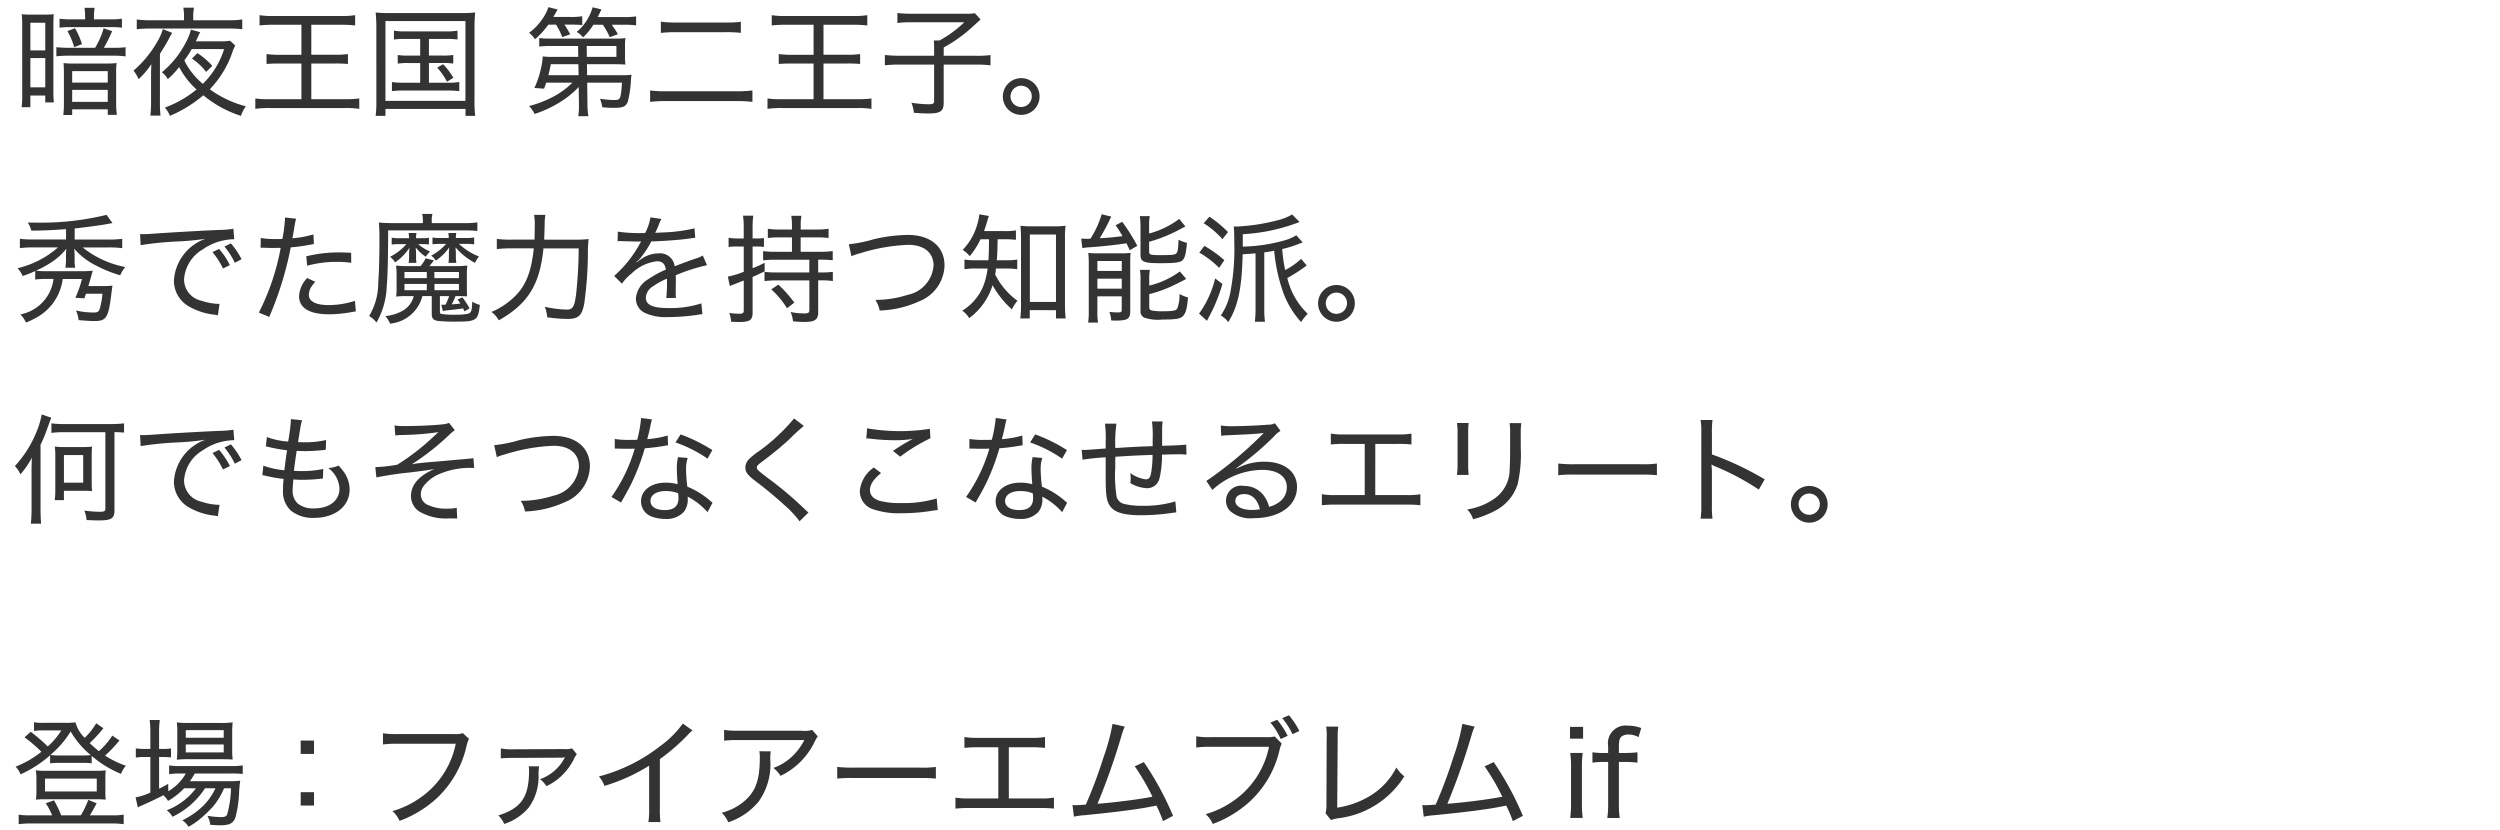 <svg xmlns="http://www.w3.org/2000/svg" width="211.5" height="70.198" viewBox="0 0 211.5 70.198"><defs><style>.cls-1{fill:#333;}.cls-2{fill:none;}</style></defs><title>chara15_txt</title><g id="レイヤー_2" data-name="レイヤー 2"><g id="レイヤー_1-2" data-name="レイヤー 1"><path class="cls-1" d="M10.115,62.652a2.492,2.492,0,0,0-.22.239,9.866,9.866,0,0,1-1.009,1.03,8.059,8.059,0,0,0,1.759.859,2.463,2.463,0,0,0-.41.689,9.06,9.06,0,0,1-2.479-1.52v.63a5.125,5.125,0,0,0-.76-.04H5.018a5.168,5.168,0,0,0-.779.04V63.9a10.054,10.054,0,0,1-2.5,1.609,1.9,1.9,0,0,0-.42-.649A8.261,8.261,0,0,0,3.5,63.6a11.256,11.256,0,0,0-1.429-1.22l.53-.47a14.84,14.84,0,0,1,1.439,1.239,6.065,6.065,0,0,0,1.149-1.358H3.509a4.1,4.1,0,0,0-.63.05V61.1a3.576,3.576,0,0,0,.74.051h1.9a5.926,5.926,0,0,0,.87-.04,2.745,2.745,0,0,0,.779,1.309,5.768,5.768,0,0,0,.97-1.229l.609.419a12.688,12.688,0,0,1-1.159,1.26c.3.279.47.43.779.68A6.087,6.087,0,0,0,9.5,62.232ZM4.408,68.978a5.05,5.05,0,0,0-.54-1.02l.7-.25a9.307,9.307,0,0,1,.61,1.27H6.837a7.15,7.15,0,0,0,.629-1.31l.71.29a10.978,10.978,0,0,1-.58,1.02H9.485a5.467,5.467,0,0,0,.979-.06v.81a6.987,6.987,0,0,0-1.009-.061H2.579a6.648,6.648,0,0,0-1,.061v-.81a5.285,5.285,0,0,0,.97.06ZM3.8,67.619a7.121,7.121,0,0,0-.759.03,5.154,5.154,0,0,0,.04-.689V65.85a4.888,4.888,0,0,0-.05-.68,6.378,6.378,0,0,0,.81.04H8.156a5.77,5.77,0,0,0,.79-.04,4.6,4.6,0,0,0-.03.67V66.96a4.818,4.818,0,0,0,.03.689,7.393,7.393,0,0,0-.76-.03Zm.01-.659H8.186V65.87H3.809Zm3.2-3.049a5.822,5.822,0,0,0,.669-.029,7.3,7.3,0,0,1-1.7-2,8.106,8.106,0,0,1-1.719,1.988,4.669,4.669,0,0,0,.74.04Z"/><path class="cls-1" d="M15.578,66.689a6.146,6.146,0,0,1-1.359,1.07,2.164,2.164,0,0,0-.4-.48c-.479.25-1.249.62-1.769.84a2.86,2.86,0,0,0-.39.189l-.19-.85a4.971,4.971,0,0,0,1.25-.409V64.041h-.39a5.616,5.616,0,0,0-.839.05v-.779a5.367,5.367,0,0,0,.859.05h.37V62.012a7.9,7.9,0,0,0-.06-1.1h.859a8.161,8.161,0,0,0-.06,1.109v1.339h.23a5.175,5.175,0,0,0,.78-.04v.76a6.951,6.951,0,0,0-.78-.04h-.23v2.679a6.55,6.55,0,0,0,.77-.409l.01.629a4.044,4.044,0,0,0,1.479-1.5h-.5a5,5,0,0,0-.91.061v-.75a4.924,4.924,0,0,0,.919.06h4.308a5.9,5.9,0,0,0,1-.06v.729a8.426,8.426,0,0,0-1-.04H16.477a6.194,6.194,0,0,1-.41.649h3.268a8.341,8.341,0,0,0,.989-.04,10.458,10.458,0,0,0-.1,1.109,9.662,9.662,0,0,1-.29,1.93.893.893,0,0,1-.54.64,2.566,2.566,0,0,1-.81.09c-.16,0-.41-.01-.8-.04a1.933,1.933,0,0,0-.24-.76,7.932,7.932,0,0,0,1.129.11c.34,0,.46-.051.54-.21a8.883,8.883,0,0,0,.33-2.229h-.59a5.851,5.851,0,0,1-.919,1.529,10.032,10.032,0,0,1-1.25,1.18,6.573,6.573,0,0,1-.83.55,1.855,1.855,0,0,0-.529-.55,6.559,6.559,0,0,0,1.779-1.239,4.976,4.976,0,0,0,1.02-1.47h-.879A6.708,6.708,0,0,1,14.588,69.1a1.736,1.736,0,0,0-.479-.55,5.682,5.682,0,0,0,2.469-1.859Zm.3-2.458a7.467,7.467,0,0,0-.919.04,7.977,7.977,0,0,0,.04-.93v-1.35a6.944,6.944,0,0,0-.04-.879,6.655,6.655,0,0,0,.979.05h2.708a7.306,7.306,0,0,0,1.039-.05,7.614,7.614,0,0,0-.04.939v1.3a6.5,6.5,0,0,0,.04.909c-.209-.02-.51-.029-.909-.029Zm-.16-1.819h3.208v-.64H15.717Zm0,1.239h3.208v-.67H15.717Z"/><path class="cls-1" d="M26.567,63.781H25.438V62.652h1.129Zm-1.129,4.368v-1.13h1.129v1.13Z"/><path class="cls-1" d="M39.675,62.511a2.639,2.639,0,0,0-.22.66,8.651,8.651,0,0,1-2.5,4.357A9.526,9.526,0,0,1,33.8,69.448a2.322,2.322,0,0,0-.6-.829,7.81,7.81,0,0,0,2.239-1.05,7.314,7.314,0,0,0,3.118-4.647H33.619a8,8,0,0,0-1.219.06v-.949a6.873,6.873,0,0,0,1.239.07H38.4a1.988,1.988,0,0,0,.759-.08Z"/><path class="cls-1" d="M45.607,64.831c-.02.13-.03.27-.05.649a4.447,4.447,0,0,1-.81,2.818,4.553,4.553,0,0,1-2.089,1.409,2.341,2.341,0,0,0-.5-.72c1.969-.629,2.6-1.568,2.6-3.838a1.9,1.9,0,0,0-.03-.319Zm-3.238-1.51a5.447,5.447,0,0,0,1.1.07l4.308-.02a1.549,1.549,0,0,0,.62-.061l.4.49a2.9,2.9,0,0,0-.3.529,5.168,5.168,0,0,1-1.25,1.539,4.7,4.7,0,0,1-1.02.64,2.331,2.331,0,0,0-.54-.59,3.766,3.766,0,0,0,2.029-1.709.358.358,0,0,1,.05-.08.2.2,0,0,0,.04-.05l-.02-.01a1.074,1.074,0,0,1-.24.03l-4.078.02a10.672,10.672,0,0,0-1.1.04Z"/><path class="cls-1" d="M58.585,61.793a3.639,3.639,0,0,0-.36.34,16.779,16.779,0,0,1-2.4,2.089v4.147a8.218,8.218,0,0,0,.05,1.179h-1.02a6.629,6.629,0,0,0,.06-1.169v-3.6a15.6,15.6,0,0,1-3.778,1.709,2.474,2.474,0,0,0-.47-.8A14.321,14.321,0,0,0,55.877,63.1a8.221,8.221,0,0,0,1.889-1.889Z"/><path class="cls-1" d="M65.207,63.561a3.842,3.842,0,0,0-.04.729,5.422,5.422,0,0,1-.989,3.528,5.67,5.67,0,0,1-2.569,1.749,2.418,2.418,0,0,0-.549-.81,4.736,4.736,0,0,0,1.8-.89c1.049-.85,1.419-1.819,1.419-3.758a2.2,2.2,0,0,0-.04-.55ZM69.185,62.3a2.3,2.3,0,0,0-.25.419,6.134,6.134,0,0,1-2.9,2.919,2.518,2.518,0,0,0-.609-.67,4.454,4.454,0,0,0,1.549-.939,4.96,4.96,0,0,0,1.069-1.419H62.489a10.046,10.046,0,0,0-1.229.05v-.909a7.957,7.957,0,0,0,1.25.069h5.317a2.251,2.251,0,0,0,.879-.069Z"/><path class="cls-1" d="M70.83,64.881a10.91,10.91,0,0,0,1.379.06h5.617a8.207,8.207,0,0,0,1.349-.06v.989a11.667,11.667,0,0,0-1.359-.05h-5.6a10.914,10.914,0,0,0-1.389.05Z"/><path class="cls-1" d="M85.347,67.549h2.608a6.413,6.413,0,0,0,1.209-.07v.93a9.432,9.432,0,0,0-1.189-.05H82.019a9.427,9.427,0,0,0-1.189.05v-.93a6.413,6.413,0,0,0,1.209.07h2.418V63.221H82.778a9.423,9.423,0,0,0-1.189.05v-.919a6.366,6.366,0,0,0,1.2.069H87.2a6.424,6.424,0,0,0,1.209-.069v.919a9.6,9.6,0,0,0-1.2-.05H85.347Z"/><path class="cls-1" d="M95.157,61.472a4.689,4.689,0,0,0-.26.71A57.2,57.2,0,0,1,92.849,68c1.429-.109,3.578-.38,4.647-.6A19.256,19.256,0,0,0,96,64.831l.77-.36a25.45,25.45,0,0,1,2.469,4.548l-.85.45a10.385,10.385,0,0,0-.56-1.319c-.12.029-.12.029-.34.069-1.149.24-3.108.49-5.767.75a5.868,5.868,0,0,0-.87.12l-.12-.99a1.753,1.753,0,0,0,.27.021c.1,0,.47-.021.859-.05a39.544,39.544,0,0,0,1.489-3.979,17.466,17.466,0,0,0,.77-2.848Z"/><path class="cls-1" d="M108.436,62.912a2.281,2.281,0,0,0-.2.6,8.559,8.559,0,0,1-2.479,4.277,9.526,9.526,0,0,1-3.158,1.919,2.322,2.322,0,0,0-.6-.829,7.81,7.81,0,0,0,2.239-1.05,7.315,7.315,0,0,0,3.118-4.647h-4.937a7.856,7.856,0,0,0-1.219.061v-.95a6.876,6.876,0,0,0,1.239.07H107.1a2.327,2.327,0,0,0,.74-.06Zm-.39-2.02a6.4,6.4,0,0,1,.89,1.359l-.59.271a5.85,5.85,0,0,0-.869-1.39Zm1-.379a6.5,6.5,0,0,1,.879,1.329l-.58.27a6.469,6.469,0,0,0-.869-1.359Z"/><path class="cls-1" d="M113.218,61.472a6.2,6.2,0,0,0-.05,1.029l-.04,5.827a7.472,7.472,0,0,0,2.828-1.029,5.941,5.941,0,0,0,2.179-2.369,2.933,2.933,0,0,0,.669.75,7.675,7.675,0,0,1-5.607,3.548,2.384,2.384,0,0,0-.59.149l-.47-.579a2.44,2.44,0,0,0,.08-.75l.02-5.526a5.789,5.789,0,0,0-.04-1.05Z"/><path class="cls-1" d="M124.757,61.472a4.689,4.689,0,0,0-.26.71A57.2,57.2,0,0,1,122.449,68c1.429-.109,3.578-.38,4.647-.6a19.256,19.256,0,0,0-1.5-2.568l.77-.36a25.45,25.45,0,0,1,2.469,4.548l-.85.45a10.385,10.385,0,0,0-.56-1.319c-.12.029-.12.029-.34.069-1.149.24-3.108.49-5.767.75a5.868,5.868,0,0,0-.87.12l-.12-.99a1.753,1.753,0,0,0,.27.021c.1,0,.47-.021.859-.05a39.544,39.544,0,0,0,1.489-3.979,17.466,17.466,0,0,0,.77-2.848Z"/><path class="cls-1" d="M133.929,61.493v1h-1.109v-1ZM133.9,63.7a7.778,7.778,0,0,0-.07,1.189v3.129a8.728,8.728,0,0,0,.07,1.179h-1.06a9.057,9.057,0,0,0,.07-1.179V64.881a7.821,7.821,0,0,0-.07-1.18Z"/><path class="cls-1" d="M135.639,64.461a6.653,6.653,0,0,0-.919.061v-.88a5.976,5.976,0,0,0,.919.06h.41v-.569a1.5,1.5,0,0,1,1.7-1.739,3.019,3.019,0,0,1,1.1.2l-.23.77a1.615,1.615,0,0,0-.81-.22,1,1,0,0,0-.59.14c-.2.15-.26.36-.26.909v.51h.49a9.368,9.368,0,0,0,1.08-.06v.88a7.982,7.982,0,0,0-1.08-.061h-.49v3.559a7.785,7.785,0,0,0,.07,1.179h-1.049a8.449,8.449,0,0,0,.07-1.179V64.461Z"/><rect class="cls-2" width="211.5" height="70.198"/><path class="cls-1" d="M1.879,2.174a8.627,8.627,0,0,0-.04-.97c.24.021.41.03.74.03H3.758a7.507,7.507,0,0,0,.79-.03c-.02.28-.03.49-.03.83V7.821a7,7,0,0,0,.04.84H3.829v-.58H2.569v.99H1.83a8.377,8.377,0,0,0,.05-1.1Zm.69,2.089H3.829V1.924H2.569Zm0,3.128H3.829V4.913H2.569ZM8.046,4.044a6.713,6.713,0,0,0,.72-1.649l.72.24a11.679,11.679,0,0,1-.7,1.409h.85a6.973,6.973,0,0,0,.989-.05v.779a7.078,7.078,0,0,0-1.009-.061H5.768a9.707,9.707,0,0,0-1,.051v-.77c.31.029.609.05.959.05Zm1.26-2.409a7.2,7.2,0,0,0,1.009-.05v.76a6.106,6.106,0,0,0-.979-.05H6.007a6.6,6.6,0,0,0-.97.05v-.76a7.378,7.378,0,0,0,1.01.05H7.2V1.4a5.023,5.023,0,0,0-.05-.74h.86a3.62,3.62,0,0,0-.06.729v.25Zm-3.9,4.5c0-.34-.01-.51-.03-.8a6.585,6.585,0,0,0,.88.04H8.966a6.725,6.725,0,0,0,.9-.04,5.625,5.625,0,0,0-.04.81V8.651a8.046,8.046,0,0,0,.06,1.069h-.77v-.47H6.107V9.73h-.75a8.588,8.588,0,0,0,.05-1.069Zm.939-3.748a6.255,6.255,0,0,1,.589,1.35l-.659.249a6.047,6.047,0,0,0-.57-1.358Zm-.24,4.6H9.116v-.97H6.107Zm0,1.629H9.116V7.6H6.107Z"/><path class="cls-1" d="M12.779,6.423V6.3c0-.2.01-.57.03-.88A6.708,6.708,0,0,1,11.72,6.7a2.557,2.557,0,0,0-.43-.72,9.312,9.312,0,0,0,2.019-2.458,4.6,4.6,0,0,0,.47-1.06l.79.319a4.857,4.857,0,0,0-.26.46c-.23.439-.45.8-.779,1.31V8.611a9.654,9.654,0,0,0,.05,1.169h-.859a9.907,9.907,0,0,0,.06-1.179Zm2.789-5.048a3.908,3.908,0,0,0-.06-.729h.91a3.3,3.3,0,0,0-.07.729v.34h2.968a7.632,7.632,0,0,0,1.179-.069v.829a8.363,8.363,0,0,0-1.169-.06H12.689a8.238,8.238,0,0,0-1.119.06V1.645a7.324,7.324,0,0,0,1.139.069h2.858ZM19.9,3.853a3.734,3.734,0,0,0-.22.5,8.471,8.471,0,0,1-1.929,3.2,8.937,8.937,0,0,0,3.048,1.439,3.275,3.275,0,0,0-.419.81A9.577,9.577,0,0,1,17.2,8.061,10.84,10.84,0,0,1,14.378,9.8a2.5,2.5,0,0,0-.43-.7,9.167,9.167,0,0,0,2.679-1.528,6.8,6.8,0,0,1-1.469-1.9,7.084,7.084,0,0,1-.959,1.02,2.122,2.122,0,0,0-.5-.58,8.057,8.057,0,0,0,2.059-2.588,4.157,4.157,0,0,0,.39-1.02l.79.22a3.158,3.158,0,0,0-.189.38c-.07.149-.1.229-.18.39h2.019a4.515,4.515,0,0,0,.879-.05Zm-3.678.3a9.4,9.4,0,0,1-.63.96,6.015,6.015,0,0,0,1.569,1.979,7.083,7.083,0,0,0,1.8-2.938Zm.479.34a6.033,6.033,0,0,1,1.259,1.08l-.52.51a5.32,5.32,0,0,0-1.2-1.13Z"/><path class="cls-1" d="M23.159,2.094a9.794,9.794,0,0,0-1.2.06V1.285a7.1,7.1,0,0,0,1.189.07h5.677a7.755,7.755,0,0,0,1.219-.07v.869a10.046,10.046,0,0,0-1.219-.06H26.337V4.633h2a7.9,7.9,0,0,0,1.1-.061v.84a10.937,10.937,0,0,0-1.1-.04h-2V8.391h2.878a8.5,8.5,0,0,0,1.18-.061v.88a7.424,7.424,0,0,0-1.16-.07H22.809a8.317,8.317,0,0,0-1.209.07v-.88a7.64,7.64,0,0,0,1.209.061H25.5V5.373H23.668c-.459,0-.8.01-1.119.04v-.84a7.289,7.289,0,0,0,1.109.061H25.5V2.094Z"/><path class="cls-1" d="M31.839,2.274a11.833,11.833,0,0,0-.06-1.219,9.248,9.248,0,0,0,1.179.05h6.057a10.129,10.129,0,0,0,1.189-.05,10.4,10.4,0,0,0-.06,1.219v6.2a9.573,9.573,0,0,0,.06,1.329h-.82v-.59H32.609V9.8H31.78a9.482,9.482,0,0,0,.06-1.329Zm.77,6.257h6.767V1.785H32.609Zm1.649-5.237a5.79,5.79,0,0,0-.93.05V2.594a4.7,4.7,0,0,0,.93.06h3.488a4.852,4.852,0,0,0,.959-.06v.749a6.124,6.124,0,0,0-.959-.05H36.287V4.7h1.169a4.975,4.975,0,0,0,.89-.05v.729a5.33,5.33,0,0,0-.89-.05H36.287V7h1.589a6.464,6.464,0,0,0,.979-.06v.77a8.892,8.892,0,0,0-.979-.05H34.128a6.763,6.763,0,0,0-.97.05v-.77a6.328,6.328,0,0,0,.97.06h1.419V5.333H34.538a5.323,5.323,0,0,0-.89.05V4.653a4.972,4.972,0,0,0,.89.05h1.009V3.294Zm3.228,2.139a5.888,5.888,0,0,1,.87,1.149l-.54.33a5.671,5.671,0,0,0-.83-1.189Z"/><path class="cls-1" d="M46.389,2.085A6.753,6.753,0,0,1,45.26,3.324a2.257,2.257,0,0,0-.5-.55,4.571,4.571,0,0,0,1.069-1.09A4.033,4.033,0,0,0,46.4.605l.77.2c-.16.29-.21.38-.36.63h1.459a5.814,5.814,0,0,0,.989-.061v.75a7,7,0,0,0-.87-.04h-.64a7.638,7.638,0,0,1,.49.819l-.669.24a5.816,5.816,0,0,0-.53-1.06Zm2.568,5.277a7.763,7.763,0,0,1-1.729,1.369,9.274,9.274,0,0,1-2,.909,2.723,2.723,0,0,0-.47-.67,9.15,9.15,0,0,0,1.949-.739,6.679,6.679,0,0,0,1.719-1.239H46.209c-.06.189-.09.27-.18.51l-.82-.061a7.63,7.63,0,0,0,.56-1.669,6.6,6.6,0,0,0,.15-1,6.2,6.2,0,0,0,.939.04h2.059l-.01-.92H46.569a6.7,6.7,0,0,0-.95.05V3.214a5.379,5.379,0,0,0,.95.051h5.417a7.231,7.231,0,0,0,.93-.04,3.761,3.761,0,0,0-.04.649v.89a4.269,4.269,0,0,0,.04.7c-.26-.02-.53-.03-.93-.03H49.657l.01.93H52.6a5.857,5.857,0,0,0,.83-.04,3.377,3.377,0,0,0-.05.39,8.985,8.985,0,0,1-.26,1.859c-.14.42-.4.55-1.119.55a9.9,9.9,0,0,1-1.05-.05,3.148,3.148,0,0,0-.19-.72,8.064,8.064,0,0,0,1.22.109c.509,0,.54-.09.64-1.469H49.677l.02,1.739a6.988,6.988,0,0,0,.08,1.1h-.859a4.313,4.313,0,0,0,.06-.849v-.25ZM46.6,5.432c-.06.33-.11.55-.209.93h2.559l-.02-.93Zm3.6-3.338a5.076,5.076,0,0,1-.879,1.069,1.812,1.812,0,0,0-.53-.46A4.287,4.287,0,0,0,50.137.615l.74.181c-.1.239-.13.279-.31.649h2.169a6.469,6.469,0,0,0,1.08-.061v.76a8.1,8.1,0,0,0-1.049-.05h-1.01c.18.26.36.52.52.8l-.69.25A6.309,6.309,0,0,0,51,2.094Zm1.949,2.719v-.92H49.637l.01.92Z"/><path class="cls-1" d="M63.655,8.621A10.065,10.065,0,0,0,62.3,8.55H56.379A10.609,10.609,0,0,0,55,8.621v-.97a9.428,9.428,0,0,0,1.37.07h5.907a9.847,9.847,0,0,0,1.379-.07ZM55.909,1.835a9.181,9.181,0,0,0,1.309.07h4.128a8.9,8.9,0,0,0,1.329-.061v.939a9.76,9.76,0,0,0-1.329-.06H57.229a11.012,11.012,0,0,0-1.319.06Z"/><path class="cls-1" d="M66.489,2.094a9.794,9.794,0,0,0-1.2.06V1.285a7.1,7.1,0,0,0,1.189.07h5.677a7.755,7.755,0,0,0,1.219-.07v.869a10.046,10.046,0,0,0-1.219-.06H69.667V4.633h2a7.9,7.9,0,0,0,1.1-.061v.84a10.937,10.937,0,0,0-1.1-.04h-2V8.391h2.878a8.5,8.5,0,0,0,1.18-.061v.88a7.424,7.424,0,0,0-1.16-.07H66.139a8.317,8.317,0,0,0-1.209.07v-.88a7.64,7.64,0,0,0,1.209.061h2.688V5.373H67c-.459,0-.8.01-1.119.04v-.84a7.289,7.289,0,0,0,1.109.061h1.839V2.094Z"/><path class="cls-1" d="M79.027,4.113A6.87,6.87,0,0,0,79,3.424h.479a9.56,9.56,0,0,0,2.1-1.539H76.989a7.813,7.813,0,0,0-1.069.061V1.1a8.148,8.148,0,0,0,1.069.06h4.688a4.734,4.734,0,0,0,.8-.04l.48.53c-.3.27-.3.27-.86.779a12.25,12.25,0,0,1-2.259,1.589v.7h2.7a8.354,8.354,0,0,0,1.259-.06v.869a8.852,8.852,0,0,0-1.25-.06H79.837V8.681c0,.729-.27.919-1.3.919-.29,0-.54-.01-1.229-.06a2.942,2.942,0,0,0-.2-.85,9.42,9.42,0,0,0,1.439.13c.39,0,.479-.05.479-.28V5.463H76.119a11.673,11.673,0,0,0-1.259.06V4.653a10.9,10.9,0,0,0,1.289.06h2.878Z"/><path class="cls-1" d="M87.948,8.161A1.554,1.554,0,1,1,86.4,6.612,1.547,1.547,0,0,1,87.948,8.161Zm-2.459,0a.9.9,0,1,0,.91-.909A.913.913,0,0,0,85.489,8.161Z"/><path class="cls-1" d="M5.587,19.384c-1.169.09-1.889.12-2.938.13a2.164,2.164,0,0,0-.3-.689c.39.01.67.01.82.01a23.345,23.345,0,0,0,5.847-.659l.5.7c-.26.04-.26.04-.51.09-.62.11-1.829.271-2.688.36v.939H9.2a8.345,8.345,0,0,0,1.14-.061v.79a8.719,8.719,0,0,0-1.149-.061h-2.2A8.322,8.322,0,0,0,10.6,22.592a2.67,2.67,0,0,0-.43.7,11.232,11.232,0,0,1-2.029-.819,5.872,5.872,0,0,1-1.869-1.439,4.531,4.531,0,0,1,.04.529v.36a3.536,3.536,0,0,0,.05.729h-.83a4.8,4.8,0,0,0,.05-.74v-.35a3.168,3.168,0,0,1,.04-.529,5.463,5.463,0,0,1-1.4,1.239,10.106,10.106,0,0,1-1.179.63,6.777,6.777,0,0,0,.91.04H6.837a8.836,8.836,0,0,0,1.009-.04c-.05.17-.06.21-.14.51-.08.279-.09.31-.23.789H8.726a5.761,5.761,0,0,0,.79-.04c-.01.061-.05.34-.11.819-.24,1.9-.419,2.18-1.409,2.18-.36,0-.819-.03-1.349-.08a2.374,2.374,0,0,0-.22-.81,6.975,6.975,0,0,0,1.479.17c.31,0,.43-.061.51-.25a6.145,6.145,0,0,0,.25-1.34H7.276c-.05.13-.06.181-.14.391l-.76-.051a9.357,9.357,0,0,0,.56-1.589H5.308a4.425,4.425,0,0,1-.949,2.209,4.511,4.511,0,0,1-1.209,1.02,7.979,7.979,0,0,1-.95.46,2.218,2.218,0,0,0-.479-.69,3.485,3.485,0,0,0,2.808-3h-.6a6.138,6.138,0,0,0-.949.05v-.72a9.78,9.78,0,0,1-1.06.42,2.878,2.878,0,0,0-.43-.659,7.981,7.981,0,0,0,3.418-1.76H2.8a8.42,8.42,0,0,0-1.119.061V20.2a8.276,8.276,0,0,0,1.129.061H5.587Z"/><path class="cls-1" d="M11.85,19.8c.21.01.3.01.36.01.14,0,.27-.01.58-.029,1.4-.1,4.138-.261,5.787-.33a7.28,7.28,0,0,0,1.169-.1l.07.89H19.7a4.752,4.752,0,0,0-2.549.859,3.183,3.183,0,0,0-1.579,2.539,1.846,1.846,0,0,0,1.5,1.809,4.732,4.732,0,0,0,1.5.261l-.14.969a2.06,2.06,0,0,0-.32-.06,5.494,5.494,0,0,1-2.208-.739,2.5,2.5,0,0,1-1.189-2.159A4,4,0,0,1,17.387,20.2a21.526,21.526,0,0,1-2.2.221,28.011,28.011,0,0,0-3.288.319Zm7.016,2.918a6.656,6.656,0,0,0-.89-1.389l.56-.27a6.369,6.369,0,0,1,.91,1.369Zm1-.489a6.455,6.455,0,0,0-.879-1.369l.549-.27a6.782,6.782,0,0,1,.9,1.339Z"/><path class="cls-1" d="M22.06,20.134a7.222,7.222,0,0,0,1.279.09c.16,0,.28,0,.549-.01a11.905,11.905,0,0,0,.22-1.68V18.4l.939.1a9.359,9.359,0,0,0-.18.949c-.06.34-.08.449-.13.709a8.469,8.469,0,0,0,1.779-.329l.04.819c-.08.01-.08.01-.29.05a14.783,14.783,0,0,1-1.669.229,28.214,28.214,0,0,1-.68,2.759,28.044,28.044,0,0,1-1.14,3.129l-.879-.37a19.927,19.927,0,0,0,1.849-5.478c-.13,0-.5.011-.83.011-.08,0-.35-.011-.62-.021h-.25Zm4.617,3.708a2.385,2.385,0,0,0-.419.569,1.374,1.374,0,0,0-.13.54c0,.55.6.859,1.679.859a7.21,7.21,0,0,0,2.219-.36l.08.89-.46.08a10.639,10.639,0,0,1-1.8.17c-1.669,0-2.548-.529-2.548-1.549a2.426,2.426,0,0,1,.689-1.52Zm3.039-1.609a8.493,8.493,0,0,0-1.2-.08,9.24,9.24,0,0,0-2.528.33l-.08-.8a11.768,11.768,0,0,1,2.739-.33c.19,0,.33,0,1.059.03Z"/><path class="cls-1" d="M35.777,18.715a2.824,2.824,0,0,0-.06-.619h.87a2.121,2.121,0,0,0-.06.63v.149h2.749a7.408,7.408,0,0,0,1.109-.06v.729a7.577,7.577,0,0,0-1.04-.05H32.839c-.01,2.559-.04,3.777-.12,4.707a6.594,6.594,0,0,1-.87,3.089,2.023,2.023,0,0,0-.62-.55A5.474,5.474,0,0,0,32,23.872c.07-.839.1-2.129.1-3.838,0-.489-.02-.919-.05-1.209.33.03.68.05,1.089.05h2.639Zm1.439,6.337V26.34c0,.141.03.19.12.22a7.413,7.413,0,0,0,1.359.061,3.912,3.912,0,0,0,.939-.09c.24-.09.29-.271.32-1.02a1.874,1.874,0,0,0,.64.279c-.14,1.319-.28,1.42-2.049,1.42a13.5,13.5,0,0,1-1.489-.061c-.38-.05-.53-.21-.53-.579v-1.52h-.79A3.125,3.125,0,0,1,33,27.381a2.193,2.193,0,0,0-.4-.64,3.756,3.756,0,0,0,1.479-.46A1.952,1.952,0,0,0,35,25.051h-.65a6.479,6.479,0,0,0-.839.04,5.409,5.409,0,0,0,.04-.779v-1a7.866,7.866,0,0,0-.04-.85,6.03,6.03,0,0,0,.959.051h1.109a3.014,3.014,0,0,0,.43-.66l.7.18-.38.48h2.079a8.1,8.1,0,0,0,1.129-.051,5.6,5.6,0,0,0-.04.91v.89c0,.359,0,.449.02.81-.26-.011-.47-.021-.79-.021h-.19a7.343,7.343,0,0,1-.32.7c.28-.02.48-.039.73-.069a2.859,2.859,0,0,0-.24-.34l.41-.19a7,7,0,0,1,.609.939l-.43.25c-.06-.12-.07-.159-.12-.25-.35.051-.54.08-1.409.17-.12.021-.13.021-.3.051l-.13-.53h.35a4.714,4.714,0,0,0,.31-.729Zm-3.458-4.4a3.843,3.843,0,0,0-.62.04v-.58a3.645,3.645,0,0,0,.64.04h.83a3.259,3.259,0,0,0-.04-.439h.67a1.92,1.92,0,0,0-.04.439h.49a3.293,3.293,0,0,0,.6-.04v.57a4.639,4.639,0,0,0-.6-.03h-.31a3.811,3.811,0,0,0,1.01.63,2.43,2.43,0,0,0-.37.439,3.483,3.483,0,0,1-.85-.79c.01.15.03.37.03.51v.271a3.881,3.881,0,0,0,.03.529h-.66a3.079,3.079,0,0,0,.04-.52v-.24a3.513,3.513,0,0,1,.04-.529A4.409,4.409,0,0,1,33.418,22.2,1.618,1.618,0,0,0,33,21.723a4.442,4.442,0,0,0,1.379-1.069Zm.46,2.878h1.889v-.52H34.218Zm0,1.02h1.889v-.529H34.218Zm3.028-3.918c-.23,0-.42.011-.66.03v-.569a3.624,3.624,0,0,0,.649.04h.73a1.825,1.825,0,0,0-.04-.42h.68a1.853,1.853,0,0,0-.04.42h.87a3.861,3.861,0,0,0,.68-.04v.579a4.44,4.44,0,0,0-.68-.04h-.61a5.335,5.335,0,0,0,1.7,1.07,2.052,2.052,0,0,0-.34.539,5.6,5.6,0,0,1-1.649-1.319c.02.28.03.41.03.52V21.7a3.232,3.232,0,0,0,.04.539h-.67a3,3,0,0,0,.04-.539v-.24a4.458,4.458,0,0,1,.03-.53,4.334,4.334,0,0,1-1.14,1.12,1.319,1.319,0,0,0-.39-.42,4.56,4.56,0,0,0,1.269-1Zm-.5,2.9h2.079v-.52H36.747Zm.01,1.02h2.069v-.529H36.757Z"/><path class="cls-1" d="M48.586,20.274a9.2,9.2,0,0,0,1.209-.05,11.46,11.46,0,0,0-.06,1.369,31.68,31.68,0,0,1-.31,4.1c-.19,1.01-.5,1.289-1.419,1.289a12.283,12.283,0,0,1-1.709-.14,3.707,3.707,0,0,0-.2-.89,8.986,8.986,0,0,0,1.849.24c.52,0,.66-.24.8-1.369a37.2,37.2,0,0,0,.21-3.809H45.977c-.31,3.079-1.309,4.688-3.778,6.087a2.215,2.215,0,0,0-.62-.71A6.358,6.358,0,0,0,43.3,25.311c1.129-.989,1.629-2.148,1.859-4.3H43.269a9.627,9.627,0,0,0-1.239.061v-.859a9.316,9.316,0,0,0,1.25.06h1.939c.01-.3.02-.64.02-1.149a4.334,4.334,0,0,0-.06-.949h.959a5.058,5.058,0,0,0-.06.829c-.01.44-.02.72-.04,1.27Z"/><path class="cls-1" d="M54.578,19.715a4.354,4.354,0,0,0,.45-1.329l.939.14a2.15,2.15,0,0,0-.24.51,6.749,6.749,0,0,1-.3.67c.07-.011.07-.011.629-.04a13.3,13.3,0,0,0,2.7-.35l.06.8c-.19.021-.19.021-.77.1-.689.09-1.969.18-2.948.21a7.5,7.5,0,0,1-.81,1.269,2.767,2.767,0,0,1-.32.37c-.06.04-.1.07-.1.08l-.02.02a.11.11,0,0,0,.02.03,1.291,1.291,0,0,1,.14-.1,2.211,2.211,0,0,1,.34-.25,2.575,2.575,0,0,1,1.379-.41,1.24,1.24,0,0,1,1.349,1.09c.78-.3,1.189-.45,1.679-.62a2.775,2.775,0,0,0,.7-.29l.359.82a15.383,15.383,0,0,0-2.648.85c.01.329.01.359.01.579,0,.11,0,.32-.01.52v.41a2.749,2.749,0,0,0,.02.41l-.819.01a12.633,12.633,0,0,0,.06-1.329v-.311a6.131,6.131,0,0,0-1.2.66,1.194,1.194,0,0,0-.589.939c0,.63.569.89,1.979.89a8.39,8.39,0,0,0,2.719-.4l.09.92a2.349,2.349,0,0,0-.41.05,16.827,16.827,0,0,1-2.489.19,4.131,4.131,0,0,1-2.049-.391,1.333,1.333,0,0,1-.68-1.2,2.08,2.08,0,0,1,1.06-1.619,7.877,7.877,0,0,1,1.469-.8c-.06-.49-.29-.71-.74-.71a3.659,3.659,0,0,0-2.169,1.05,3.573,3.573,0,0,0-.8.849l-.66-.659a9.955,9.955,0,0,0,2.189-2.759c.03-.05.03-.05.09-.159-.03,0-.14.01-.18.01-.2,0-1.189-.021-1.4-.03a1.764,1.764,0,0,0-.2-.01.965.965,0,0,0-.209.02l.02-.819a12.554,12.554,0,0,0,2.148.12Z"/><path class="cls-1" d="M62.379,20.854a5.357,5.357,0,0,0-.74.04v-.78a4.376,4.376,0,0,0,.75.061h.53v-.92a7.108,7.108,0,0,0-.06-1.01h.87a7.056,7.056,0,0,0-.06,1v.93h.32a3.739,3.739,0,0,0,.64-.04v.76a3.809,3.809,0,0,0-.629-.04h-.33v1.839c.46-.19.6-.25,1.02-.46v.72c-.49.239-.66.319-1.02.47v3.028c0,.63-.23.789-1.169.789-.17,0-.32-.01-.649-.02a2.383,2.383,0,0,0-.16-.739,8.545,8.545,0,0,0,.89.06c.26,0,.34-.06.34-.29V23.732c-.41.16-.42.17-.79.31a3.151,3.151,0,0,0-.38.16l-.18-.8a7.384,7.384,0,0,0,1.349-.409V20.854Zm3.228,1.119a9.612,9.612,0,0,0-1.049.05v-.779a7.229,7.229,0,0,0,1.049.06H67V20.085H65.917a6.611,6.611,0,0,0-.959.05v-.78a5.9,5.9,0,0,0,.959.061H67v-.37a4.958,4.958,0,0,0-.06-.789h.86a4.522,4.522,0,0,0-.06.789v.37h1.389a6.136,6.136,0,0,0,.97-.061v.78a6.854,6.854,0,0,0-.97-.05H67.736V21.3H69.4a7.233,7.233,0,0,0,1.049-.06v.779a9.548,9.548,0,0,0-1.04-.05h-.19v1.079h.27a6.755,6.755,0,0,0,.969-.05v.779a6.688,6.688,0,0,0-.969-.06h-.27v2.719c0,.6-.28.8-1.149.8-.25,0-.5-.01-.979-.05a2.55,2.55,0,0,0-.209-.789,6.133,6.133,0,0,0,1.139.12c.36,0,.45-.061.45-.28V23.722H65.728a7.837,7.837,0,0,0-1.05.06V23a7.989,7.989,0,0,0,1.06.05h2.729V21.973Zm.24,2.108A10.107,10.107,0,0,1,67.2,25.6l-.62.479a7.434,7.434,0,0,0-1.33-1.6Z"/><path class="cls-1" d="M71.81,20.664a11.834,11.834,0,0,0,2.129-.43,13.231,13.231,0,0,1,2.868-.359c1.909,0,3.1.989,3.1,2.588a3.354,3.354,0,0,1-2.119,3.019,8.765,8.765,0,0,1-3.368.79,2.721,2.721,0,0,0-.36-.9,9.128,9.128,0,0,0,2.739-.431,2.729,2.729,0,0,0,2.179-2.479c0-1.089-.81-1.749-2.139-1.749a15.567,15.567,0,0,0-4.058.71,4.8,4.8,0,0,0-.75.25Z"/><path class="cls-1" d="M82.949,20.244a6.587,6.587,0,0,1-.909,1.43,2.375,2.375,0,0,0-.6-.53A5.125,5.125,0,0,0,82.749,18.7a2.644,2.644,0,0,0,.1-.569l.81.14c-.05.14-.08.24-.17.54-.07.26-.14.46-.24.739h1.719a4.9,4.9,0,0,0,.979-.06v.8a7.911,7.911,0,0,0-.979-.05H84.4c-.02,1.1-.03,1.27-.07,1.779h.79a5.9,5.9,0,0,0,.939-.06v.819a6.024,6.024,0,0,0-.949-.061h-.85c-.02.17-.04.33-.07.5a6.087,6.087,0,0,0,1.889,2.229,2.99,2.99,0,0,0-.47.73,7.838,7.838,0,0,1-1.639-2.05,5.416,5.416,0,0,1-1.979,2.789,1.863,1.863,0,0,0-.589-.63,4.386,4.386,0,0,0,1.769-2.049,6.11,6.11,0,0,0,.38-1.52h-.89a6.157,6.157,0,0,0-1.069.061v-.819a6.157,6.157,0,0,0,1.089.06h.939c.04-.64.04-.64.05-1.779Zm4.168,6.7h-.8a9.2,9.2,0,0,0,.06-1.139V20.144c0-.39-.02-.7-.05-1.05a5.454,5.454,0,0,0,.89.051h2.029a5.664,5.664,0,0,0,.9-.051,7.657,7.657,0,0,0-.05,1.05v5.577a10.282,10.282,0,0,0,.06,1.219h-.819v-.7H87.117Zm.01-1.4h2.209v-5.7H87.126Z"/><path class="cls-1" d="M91.47,20.184c.13.01.37.02.46.02l.32-.01a7.759,7.759,0,0,0,.949-2.068l.82.2c-.09.16-.13.25-.19.38-.1.23-.55,1.06-.79,1.449.75-.04,1.269-.09,1.919-.18a8.417,8.417,0,0,0-.58-.92l.56-.289A15.187,15.187,0,0,1,96.217,20.8l-.64.37c-.13-.29-.18-.39-.28-.59-.79.13-2.359.3-3.119.34a4.309,4.309,0,0,0-.609.07Zm.64,2.139a8.9,8.9,0,0,0-.04-.93,5.432,5.432,0,0,0,.78.04h1.879a7.367,7.367,0,0,0,.919-.04c-.02.2-.03.47-.03.66v4.258c0,.68-.21.81-1.27.81-.08,0-.19,0-.34-.011a2.528,2.528,0,0,0-.16-.729,5.032,5.032,0,0,0,.719.05c.27,0,.33-.04.33-.21V25.072H92.839v1.169a7.214,7.214,0,0,0,.05,1.05h-.83a7.093,7.093,0,0,0,.05-1.03Zm.729.6H94.9v-.84H92.839Zm0,1.5H94.9v-.85H92.839Zm4.378-4.667a7.4,7.4,0,0,0,2.548-1.239l.52.649c-.189.09-.2.09-.6.31a12.677,12.677,0,0,1-2.468.979v.819c0,.28.1.311.949.311.9,0,1.179-.021,1.31-.12.15-.1.2-.33.229-1.189a2.935,2.935,0,0,0,.71.27c-.07.86-.16,1.239-.35,1.449s-.58.271-1.879.271c-1.429,0-1.7-.11-1.7-.72V19.155a5.193,5.193,0,0,0-.06-.87h.849a3.809,3.809,0,0,0-.06.85Zm.01,4.407a7.217,7.217,0,0,0,2.588-1.2l.54.63c-.37.21-1.239.64-1.569.77a10.558,10.558,0,0,1-1.559.52v1.1c0,.189.07.26.3.3a4.515,4.515,0,0,0,.879.05c.77,0,1.06-.05,1.18-.21a3.162,3.162,0,0,0,.2-1.249,3.426,3.426,0,0,0,.72.29c-.08.939-.19,1.329-.43,1.579-.24.229-.58.289-1.719.289a3.641,3.641,0,0,1-1.549-.159.58.58,0,0,1-.32-.61V23.722a4.7,4.7,0,0,0-.05-.89h.839a4.277,4.277,0,0,0-.05.859Z"/><path class="cls-1" d="M103.418,24.022a14.73,14.73,0,0,1-.819,2.169c-.05.1-.17.34-.49.949l-.669-.609a8.318,8.318,0,0,0,1.359-2.979ZM101.89,20.8a10.12,10.12,0,0,1,1.689,1.21l-.44.649a8.183,8.183,0,0,0-1.679-1.289Zm.43-2.468a9.857,9.857,0,0,1,1.569,1.3l-.47.6a7.459,7.459,0,0,0-1.589-1.35Zm7.886,2.179-.22.08a9.914,9.914,0,0,1-1.509.479,12.19,12.19,0,0,0,.25,1.778,6.192,6.192,0,0,0,1.35-.949l.47.56a12.74,12.74,0,0,1-1.639,1.06,6.065,6.065,0,0,0,1.729,3.028,3.429,3.429,0,0,0-.56.7,7.463,7.463,0,0,1-1.639-2.869,14.109,14.109,0,0,1-.64-3.168,8.475,8.475,0,0,1-.84.14v4.777a7.749,7.749,0,0,0,.06,1.09h-.859a8.534,8.534,0,0,0,.06-1.1V21.433c-.31.03-.33.03-1.089.08-.07,2.9-.4,4.418-1.22,5.737a2,2,0,0,0-.629-.561,5.261,5.261,0,0,0,.839-2.139,19.5,19.5,0,0,0,.3-4.067c0-.58-.01-.92-.04-1.329.12.01.19.01.25.01a16.3,16.3,0,0,0,3.378-.51,4.812,4.812,0,0,0,1.309-.51l.63.64-.45.16a15.462,15.462,0,0,1-4.357.869v1.05a13.818,13.818,0,0,0,3.428-.5,3.909,3.909,0,0,0,1.1-.46Z"/><path class="cls-1" d="M114.618,25.661a1.554,1.554,0,1,1-1.549-1.549A1.547,1.547,0,0,1,114.618,25.661Zm-2.459,0a.9.9,0,1,0,.91-.909A.913.913,0,0,0,112.159,25.661Z"/><path class="cls-1" d="M3.429,43.071c0,.5.02.869.05,1.229h-.87a11.1,11.1,0,0,0,.06-1.25V39.9c0-.48.01-.76.03-1.18a7.265,7.265,0,0,1-.97,1.409,2.556,2.556,0,0,0-.47-.7A9.454,9.454,0,0,0,3.019,36.7a7.242,7.242,0,0,0,.51-1.64l.81.28c-.17.439-.17.439-.34.919a11.468,11.468,0,0,1-.57,1.369Zm2-6.507a7.681,7.681,0,0,0-1.08.061v-.81a7.838,7.838,0,0,0,1.069.06H9.425a8.82,8.82,0,0,0,1.069-.06V36.6a7.484,7.484,0,0,0-.81-.04v6.617c0,.679-.26.849-1.3.849-.35,0-.35,0-1.059-.029a2.7,2.7,0,0,0-.19-.8,10.906,10.906,0,0,0,1.279.1c.4,0,.5-.05.5-.27V36.564Zm-.8,5.747a5.756,5.756,0,0,0,.05-.76V38.6a6.348,6.348,0,0,0-.04-.819,5.941,5.941,0,0,0,.83.04h1.5a5.517,5.517,0,0,0,.819-.04c-.02.25-.03.42-.03.8V40.8a7.324,7.324,0,0,0,.03.749,7.317,7.317,0,0,0-.759-.029H5.408v.789Zm.78-1.479H7.037V38.5H5.408Z"/><path class="cls-1" d="M11.85,36.8c.21.01.3.01.36.01.14,0,.27-.01.58-.029,1.4-.1,4.138-.261,5.787-.33a7.28,7.28,0,0,0,1.169-.1l.07.89H19.7a4.752,4.752,0,0,0-2.549.859,3.183,3.183,0,0,0-1.579,2.539,1.846,1.846,0,0,0,1.5,1.809,4.732,4.732,0,0,0,1.5.261l-.14.969a2.06,2.06,0,0,0-.32-.06,5.494,5.494,0,0,1-2.208-.739,2.5,2.5,0,0,1-1.189-2.159A4,4,0,0,1,17.387,37.2a21.526,21.526,0,0,1-2.2.221,28.011,28.011,0,0,0-3.288.319Zm7.016,2.918a6.656,6.656,0,0,0-.89-1.389l.56-.27a6.369,6.369,0,0,1,.91,1.369Zm1-.489a6.455,6.455,0,0,0-.879-1.369l.549-.27a6.782,6.782,0,0,1,.9,1.339Z"/><path class="cls-1" d="M22.279,39.393a6.973,6.973,0,0,0,1.779.39c.05-.439.15-1.21.23-1.689a12.4,12.4,0,0,1-1.479-.26,3.066,3.066,0,0,0-.32-.069l.09-.79a6.35,6.35,0,0,0,1.8.38,16.641,16.641,0,0,0,.23-1.759v-.141l.95.1a3.635,3.635,0,0,0-.15.669c-.02.091-.02.091-.1.6-.04.24-.06.36-.09.58.29.01.32.01.39.01a8,8,0,0,0,1.979-.189l-.03.829c-.19.021-.19.021-.73.07-.29.02-.689.04-.949.04-.15,0-.27,0-.78-.021-.16,1.069-.18,1.239-.23,1.689.36.02.46.02.62.02a8.3,8.3,0,0,0,1.859-.18l-.03.81c-.1.01-.13.01-.28.03a14.123,14.123,0,0,1-1.449.08c-.21,0-.33,0-.779-.03a1.77,1.77,0,0,1-.01.2c-.02.2-.04.52-.04.68a1.453,1.453,0,0,0,.43,1.159,2.076,2.076,0,0,0,1.37.41c1.319,0,2.159-.66,2.159-1.689a2.294,2.294,0,0,0-.95-1.729,2.353,2.353,0,0,0,.87-.21,4.645,4.645,0,0,1,.47.57,2.58,2.58,0,0,1,.47,1.459c0,1.419-1.229,2.4-3.008,2.4a2.947,2.947,0,0,1-1.959-.609,2.2,2.2,0,0,1-.669-1.769,7.481,7.481,0,0,1,.05-.92,11.109,11.109,0,0,1-1.469-.25,1.764,1.764,0,0,0-.33-.06Z"/><path class="cls-1" d="M33.379,35.995a5.971,5.971,0,0,0,.909.05c.95,0,2.359-.06,3.1-.14a2.028,2.028,0,0,0,.6-.13l.49.619a3.466,3.466,0,0,0-.52.44,21.224,21.224,0,0,1-3.108,2.438c.46-.08,1-.14,2.4-.25.45-.04,1.009-.09,1.639-.149.41-.03.689-.061.859-.07.13-.021.17-.021.3-.05l.07.839a2.255,2.255,0,0,0-.23-.01,6.673,6.673,0,0,0-2.769.54,3.273,3.273,0,0,0-1.209.909,1.206,1.206,0,0,0-.31.79.993.993,0,0,0,.459.829,3.651,3.651,0,0,0,1.819.38,3.4,3.4,0,0,0,.76-.07l.04.91c-.19-.011-.19-.011-.74-.011a4.368,4.368,0,0,1-2.519-.619,1.564,1.564,0,0,1-.649-1.279c0-.939.68-1.729,1.979-2.278-.66.109-.95.149-2.089.289a27.575,27.575,0,0,0-2.819.42l-.09-.879h.11a12.37,12.37,0,0,0,1.749-.2A19.333,19.333,0,0,0,36.717,36.9c.21-.189.24-.22.37-.34a23.94,23.94,0,0,1-3.028.24,5.905,5.905,0,0,0-.62.04Z"/><path class="cls-1" d="M41.81,37.664a11.834,11.834,0,0,0,2.129-.43,13.231,13.231,0,0,1,2.868-.359c1.909,0,3.1.989,3.1,2.588a3.354,3.354,0,0,1-2.119,3.019,8.765,8.765,0,0,1-3.368.79,2.721,2.721,0,0,0-.36-.9,9.128,9.128,0,0,0,2.739-.431,2.729,2.729,0,0,0,2.179-2.479c0-1.089-.81-1.749-2.139-1.749a15.567,15.567,0,0,0-4.058.71,4.8,4.8,0,0,0-.75.25Z"/><path class="cls-1" d="M55.158,35.485a4.718,4.718,0,0,0-.15.64c-.07.34-.13.56-.25,1.029a8.435,8.435,0,0,0,1.729-.31l.03.829a3.256,3.256,0,0,0-.34.051,15.823,15.823,0,0,1-1.629.2,18.77,18.77,0,0,1-1.1,2.919c-.24.479-.33.649-.709,1.319-.09.149-.15.26-.2.35l-.81-.47A13.662,13.662,0,0,0,53.7,37.954c-.26.01-.3.01-.72.01-.24,0-.32,0-.62-.01h-.35v-.819a6.59,6.59,0,0,0,1.209.08c.27,0,.53,0,.689-.011a10.938,10.938,0,0,0,.33-1.839Zm4.7,7.846a5.769,5.769,0,0,0-1.689-1.319,1.375,1.375,0,0,1,.02.26,1.734,1.734,0,0,1-.33,1.029,1.988,1.988,0,0,1-1.579.6,3.232,3.232,0,0,1-1.09-.18,1.366,1.366,0,0,1-.959-1.31c0-.929.86-1.579,2.089-1.579a3.862,3.862,0,0,1,1.01.131c-.04-.49-.07-1.03-.07-1.359a4.274,4.274,0,0,1,.1-.93l.82.069a2.893,2.893,0,0,0-.14.96,12.384,12.384,0,0,0,.11,1.469,6.8,6.8,0,0,1,1.7,1,2.772,2.772,0,0,1,.28.239c.09.07.09.07.15.12Zm-3.538-1.789c-.79,0-1.289.33-1.289.84,0,.479.45.77,1.2.77.79,0,1.169-.33,1.169-1.02a2.859,2.859,0,0,0-.03-.4A2.838,2.838,0,0,0,56.317,41.542ZM59.855,38.8a11.072,11.072,0,0,0-2.708-1.369l.43-.68a13.467,13.467,0,0,1,2.689,1.329Z"/><path class="cls-1" d="M68.006,36.035a15.779,15.779,0,0,0-1.229,1.129,27.927,27.927,0,0,1-2.329,1.909c-.34.26-.42.35-.42.47,0,.17.06.23.89.87A29.825,29.825,0,0,1,68.106,43.1c.15.14.17.159.29.26l-.75.739a8.456,8.456,0,0,0-1.29-1.369,32.1,32.1,0,0,0-2.548-2.108c-.58-.46-.75-.69-.75-1.07a1.031,1.031,0,0,1,.3-.7,5.659,5.659,0,0,1,.859-.689A15.915,15.915,0,0,0,67.177,35.4Z"/><path class="cls-1" d="M79.335,43.151c-.14.01-.18.02-.36.04a16.073,16.073,0,0,1-2.688.229,6.834,6.834,0,0,1-2.369-.319,1.615,1.615,0,0,1-1.179-1.55,2.7,2.7,0,0,1,1.189-2l.61.47c-.65.53-.939.979-.939,1.439,0,.43.28.74.819.91a6.591,6.591,0,0,0,1.809.189,9.768,9.768,0,0,0,3.019-.39Zm-5.977-6.916a16.182,16.182,0,0,0,5.307.04l.05.8a14.817,14.817,0,0,0-2.559,1.56l-.61-.49c.65-.43.83-.539,1.229-.77l.26-.14c.07-.04.09-.05.19-.1a9.671,9.671,0,0,1-1.489.109,17.805,17.805,0,0,1-2.109-.13c-.18-.02-.21-.02-.34-.029Z"/><path class="cls-1" d="M85.158,35.485a4.718,4.718,0,0,0-.15.64c-.07.34-.13.56-.25,1.029a8.435,8.435,0,0,0,1.729-.31l.03.829a3.256,3.256,0,0,0-.34.051,15.823,15.823,0,0,1-1.629.2,18.77,18.77,0,0,1-1.1,2.919c-.24.479-.33.649-.709,1.319-.09.149-.15.26-.2.35l-.81-.47A13.662,13.662,0,0,0,83.7,37.954c-.26.01-.3.01-.72.01-.24,0-.32,0-.62-.01h-.35v-.819a6.59,6.59,0,0,0,1.209.08c.27,0,.53,0,.689-.011a10.938,10.938,0,0,0,.33-1.839Zm4.7,7.846a5.769,5.769,0,0,0-1.689-1.319,1.375,1.375,0,0,1,.02.26,1.734,1.734,0,0,1-.33,1.029,1.988,1.988,0,0,1-1.579.6,3.232,3.232,0,0,1-1.09-.18,1.366,1.366,0,0,1-.959-1.31c0-.929.86-1.579,2.089-1.579a3.862,3.862,0,0,1,1.01.131c-.04-.49-.07-1.03-.07-1.359a4.274,4.274,0,0,1,.1-.93l.82.069a2.893,2.893,0,0,0-.14.96,12.384,12.384,0,0,0,.11,1.469,6.8,6.8,0,0,1,1.7,1,2.772,2.772,0,0,1,.28.239c.09.07.09.07.15.12Zm-3.538-1.789c-.79,0-1.289.33-1.289.84,0,.479.45.77,1.2.77.79,0,1.169-.33,1.169-1.02a2.859,2.859,0,0,0-.03-.4A2.838,2.838,0,0,0,86.317,41.542ZM89.855,38.8a11.072,11.072,0,0,0-2.708-1.369l.43-.68a13.467,13.467,0,0,1,2.689,1.329Z"/><path class="cls-1" d="M94.448,35.845a11.518,11.518,0,0,0-.09,2.059c1.589-.1,1.589-.1,3.158-.16v-.59a9.367,9.367,0,0,0-.06-1.5h.9a5.258,5.258,0,0,0-.04.67v1.389c1.149-.029,1.719-.06,2.039-.1l.02.85a5.877,5.877,0,0,0-.6-.03c-.19,0-.44,0-1.469.03a8.335,8.335,0,0,1-.21,1.989,1.063,1.063,0,0,1-1.08.849,3.013,3.013,0,0,1-1.389-.43,3.122,3.122,0,0,0,.03-.39c0-.14-.01-.239-.03-.46a2.832,2.832,0,0,0,1.3.53c.28,0,.39-.15.47-.609a9.577,9.577,0,0,0,.11-1.46c-1.559.061-1.559.061-3.158.16a.741.741,0,0,1,.01.14.607.607,0,0,1-.01.12v.689a11.232,11.232,0,0,0,.12,2.449.863.863,0,0,0,.669.6,6.217,6.217,0,0,0,1.509.149,9.147,9.147,0,0,0,2.789-.369l.08.93c-.15.01-.209.02-.419.05a18.114,18.114,0,0,1-2.569.189c-1.539,0-2.349-.27-2.688-.89-.25-.449-.3-.919-.3-2.578v-1.43a18.534,18.534,0,0,0-1.959.2l-.07-.84a2.3,2.3,0,0,0,.24.011c.19,0,.6-.03,1.789-.12v-.48a10.13,10.13,0,0,0-.06-1.618Z"/><path class="cls-1" d="M103.279,35.995a5.307,5.307,0,0,0,1.009.06c.84,0,2.159-.06,3.048-.13a1.019,1.019,0,0,0,.52-.119l.479.649a1.809,1.809,0,0,0-.51.42A24.042,24.042,0,0,1,104.6,39.6l.02.04a4.885,4.885,0,0,1,2.349-.58c1.679,0,2.758.84,2.758,2.139,0,1.579-1.469,2.639-3.678,2.639a2.6,2.6,0,0,1-2.029-.649,1.28,1.28,0,0,1,1.229-2.079,2.052,2.052,0,0,1,1.669.819,2.816,2.816,0,0,1,.45.95,2.415,2.415,0,0,0,.819-.38,1.529,1.529,0,0,0,.68-1.279c0-.92-.79-1.47-2.1-1.47a6.348,6.348,0,0,0-4.2,1.7l-.51-.76a32.481,32.481,0,0,0,4.647-3.848l.08-.08.11-.11-.01-.02a.224.224,0,0,1-.08.01c-.37.061-1.5.12-2.958.18a5.1,5.1,0,0,0-.53.051Zm1.969,5.807c-.45,0-.739.22-.739.57,0,.47.549.77,1.419.77a3.5,3.5,0,0,0,.66-.061C106.377,42.242,105.927,41.8,105.248,41.8Z"/><path class="cls-1" d="M116.347,41.882h2.608a6.331,6.331,0,0,0,1.209-.07v.93a9.432,9.432,0,0,0-1.189-.05h-5.957a9.427,9.427,0,0,0-1.189.05v-.93a6.331,6.331,0,0,0,1.209.07h2.418V37.554h-1.679a9.423,9.423,0,0,0-1.189.05v-.92a6.268,6.268,0,0,0,1.2.07H118.2a6.325,6.325,0,0,0,1.209-.07v.92a9.6,9.6,0,0,0-1.2-.05h-1.859Z"/><path class="cls-1" d="M124.248,35.785a7.624,7.624,0,0,0-.04.939v2.449a8.279,8.279,0,0,0,.04,1.009h-.989a6.939,6.939,0,0,0,.05-1.009V36.734a5.759,5.759,0,0,0-.05-.949Zm4.458.01a5.716,5.716,0,0,0-.05.979V37.9a11.241,11.241,0,0,1-.26,3.048,3.814,3.814,0,0,1-1.909,2.259,8.657,8.657,0,0,1-1.859.72,2.237,2.237,0,0,0-.5-.829,5.343,5.343,0,0,0,2.139-.81,3.014,3.014,0,0,0,1.449-2.659c.03-.43.04-.649.04-1.778V36.785a6.762,6.762,0,0,0-.04-.99Z"/><path class="cls-1" d="M131.83,39.213a10.861,10.861,0,0,0,1.379.061h5.617a8.058,8.058,0,0,0,1.349-.061v.99a11.667,11.667,0,0,0-1.359-.05h-5.6a10.914,10.914,0,0,0-1.389.05Z"/><path class="cls-1" d="M143.869,43.881a7.084,7.084,0,0,0,.06-1.159V36.634a5.637,5.637,0,0,0-.06-1.1h1.009a7.972,7.972,0,0,0-.05,1.13v1.778a26.191,26.191,0,0,1,4.467,2.109l-.5.869a21.272,21.272,0,0,0-3.678-1.959,2,2,0,0,1-.33-.17,5.959,5.959,0,0,1,.04.82v2.608a8.907,8.907,0,0,0,.05,1.159Z"/><path class="cls-1" d="M154.618,42.661a1.554,1.554,0,1,1-1.549-1.549A1.547,1.547,0,0,1,154.618,42.661Zm-2.459,0a.9.9,0,1,0,.91-.909A.913.913,0,0,0,152.159,42.661Z"/></g></g></svg>